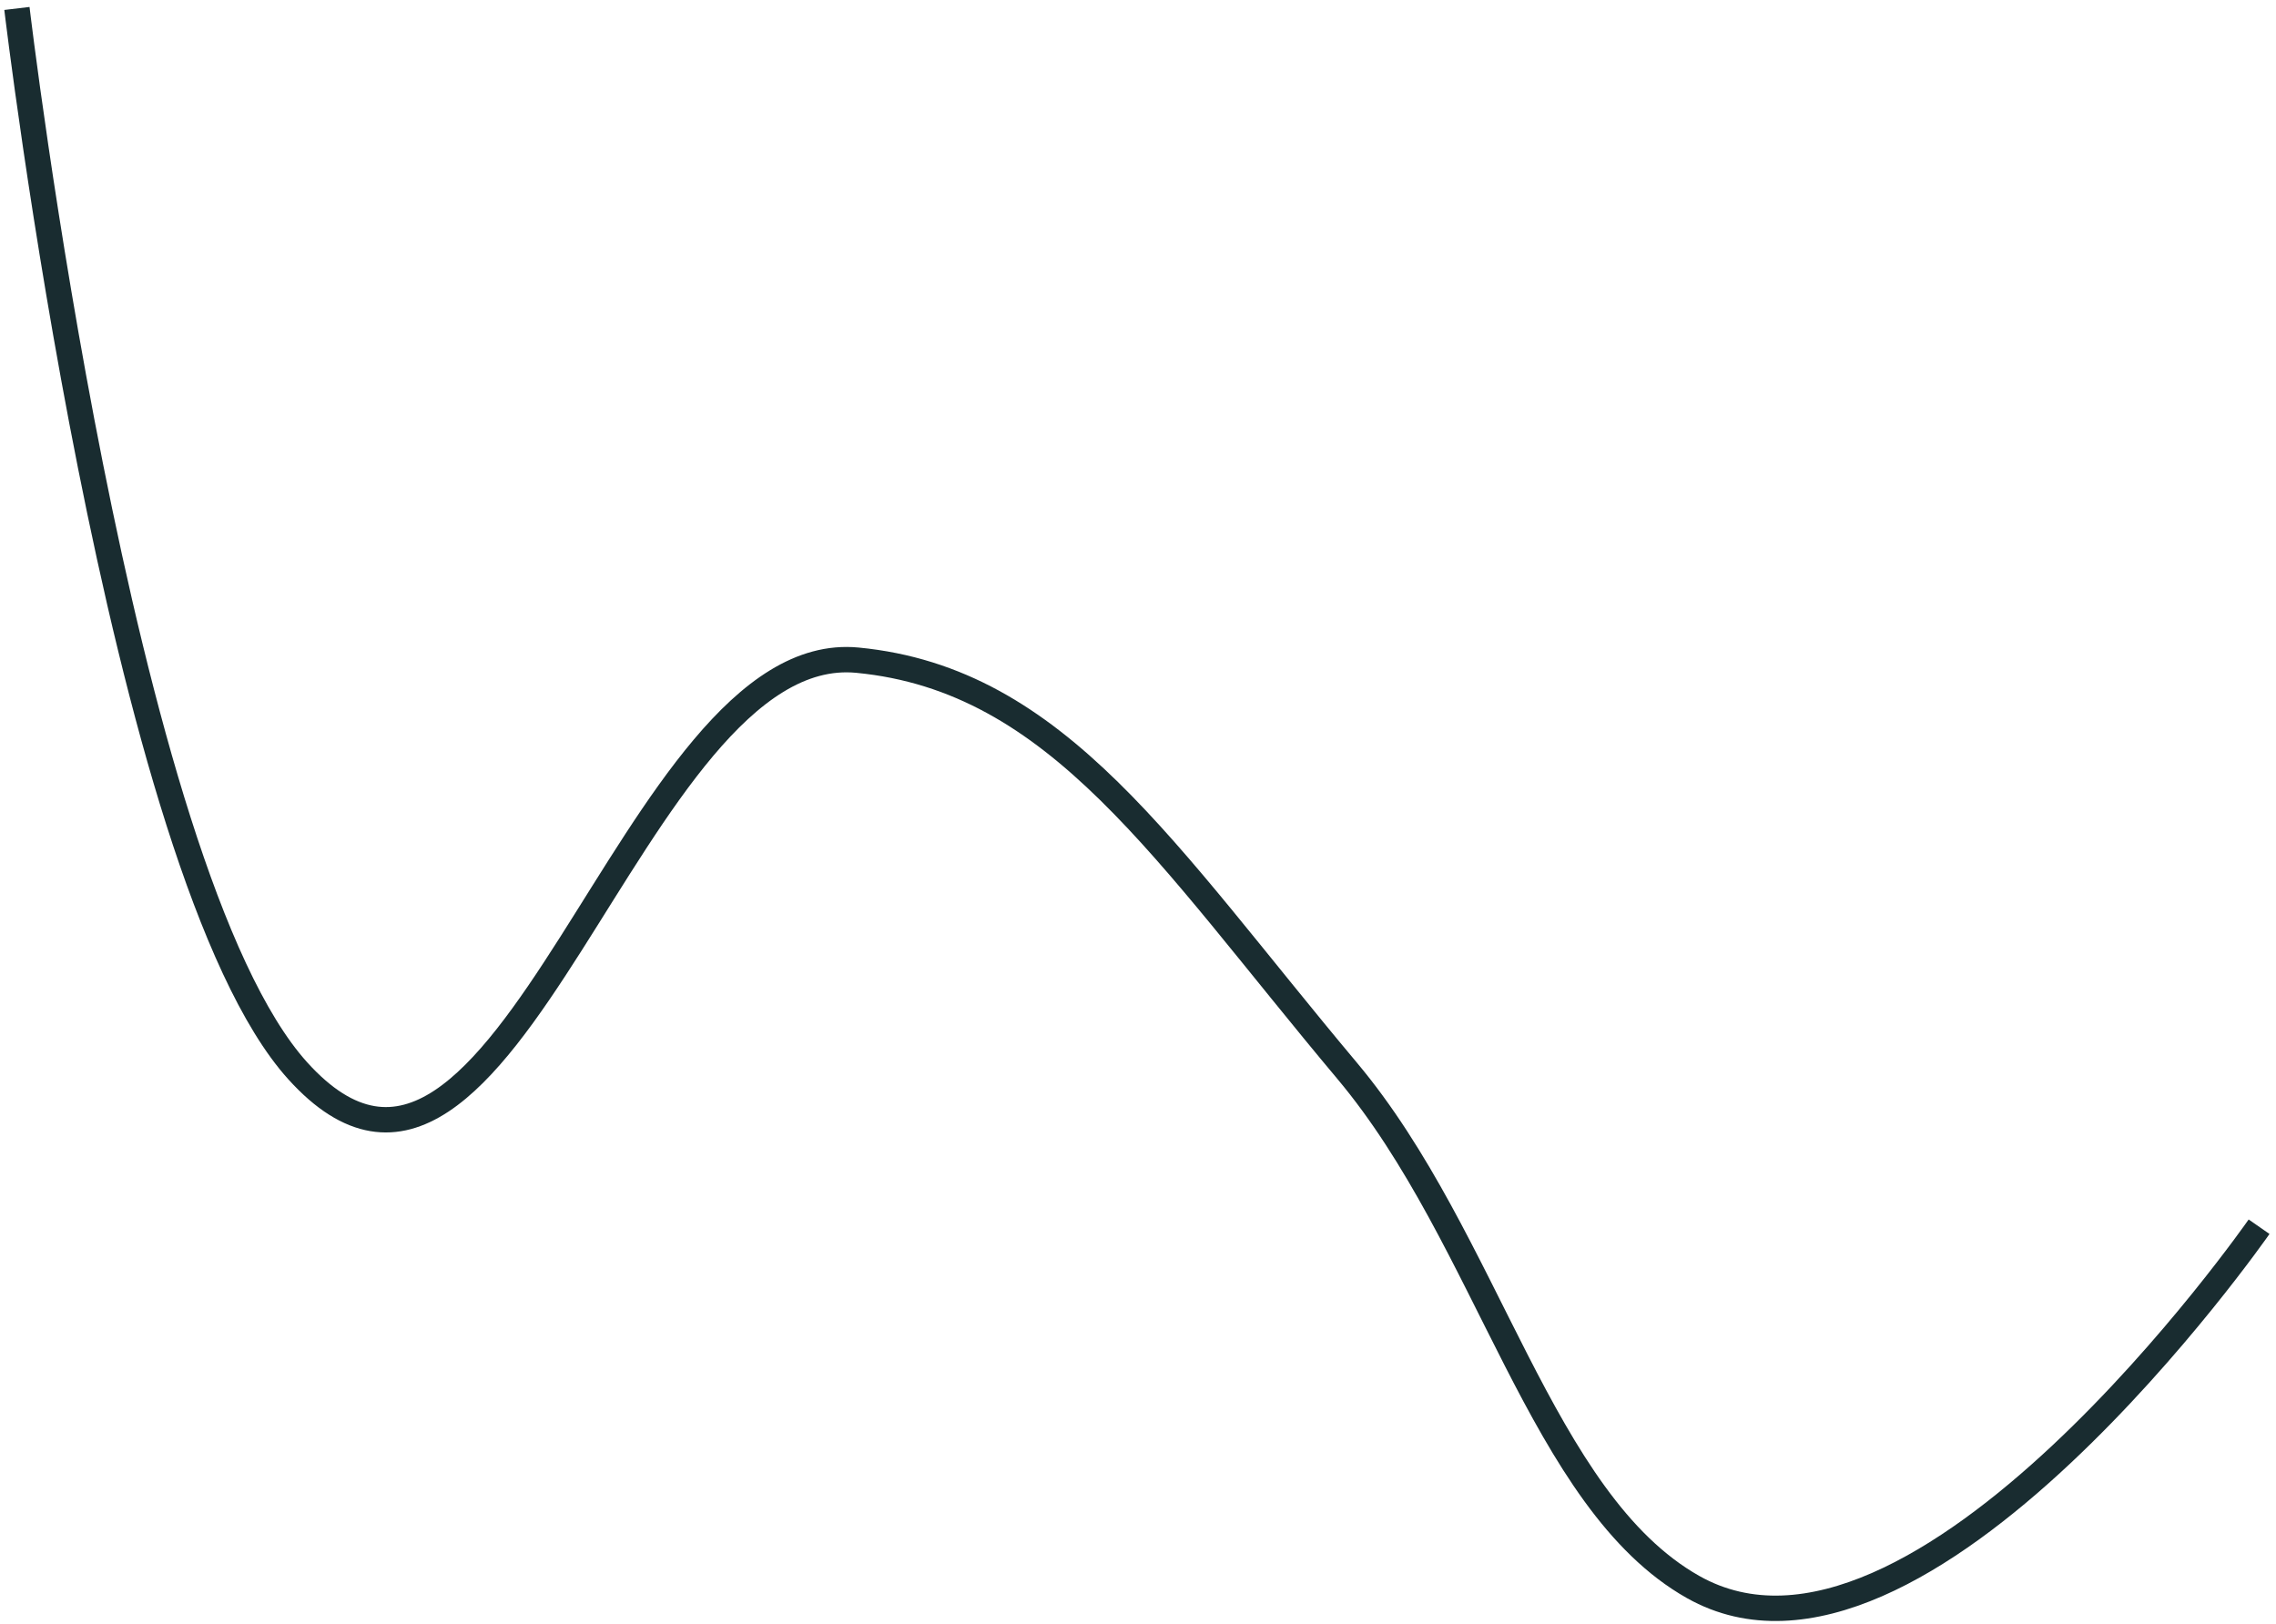 <?xml version="1.0" encoding="UTF-8"?> <svg xmlns="http://www.w3.org/2000/svg" width="269" height="192" viewBox="0 0 269 192" fill="none"> <path d="M267 145C267 145 226.863 202.687 200.102 187.583C182.098 177.422 175.951 146.506 159.208 126.556C137.627 100.839 125.075 80.32 101.34 78.034C74.507 75.45 59.869 153.92 35.178 126.556C14.101 103.197 2 1 2 1" stroke="#192C30" stroke-width="3"></path> </svg> 